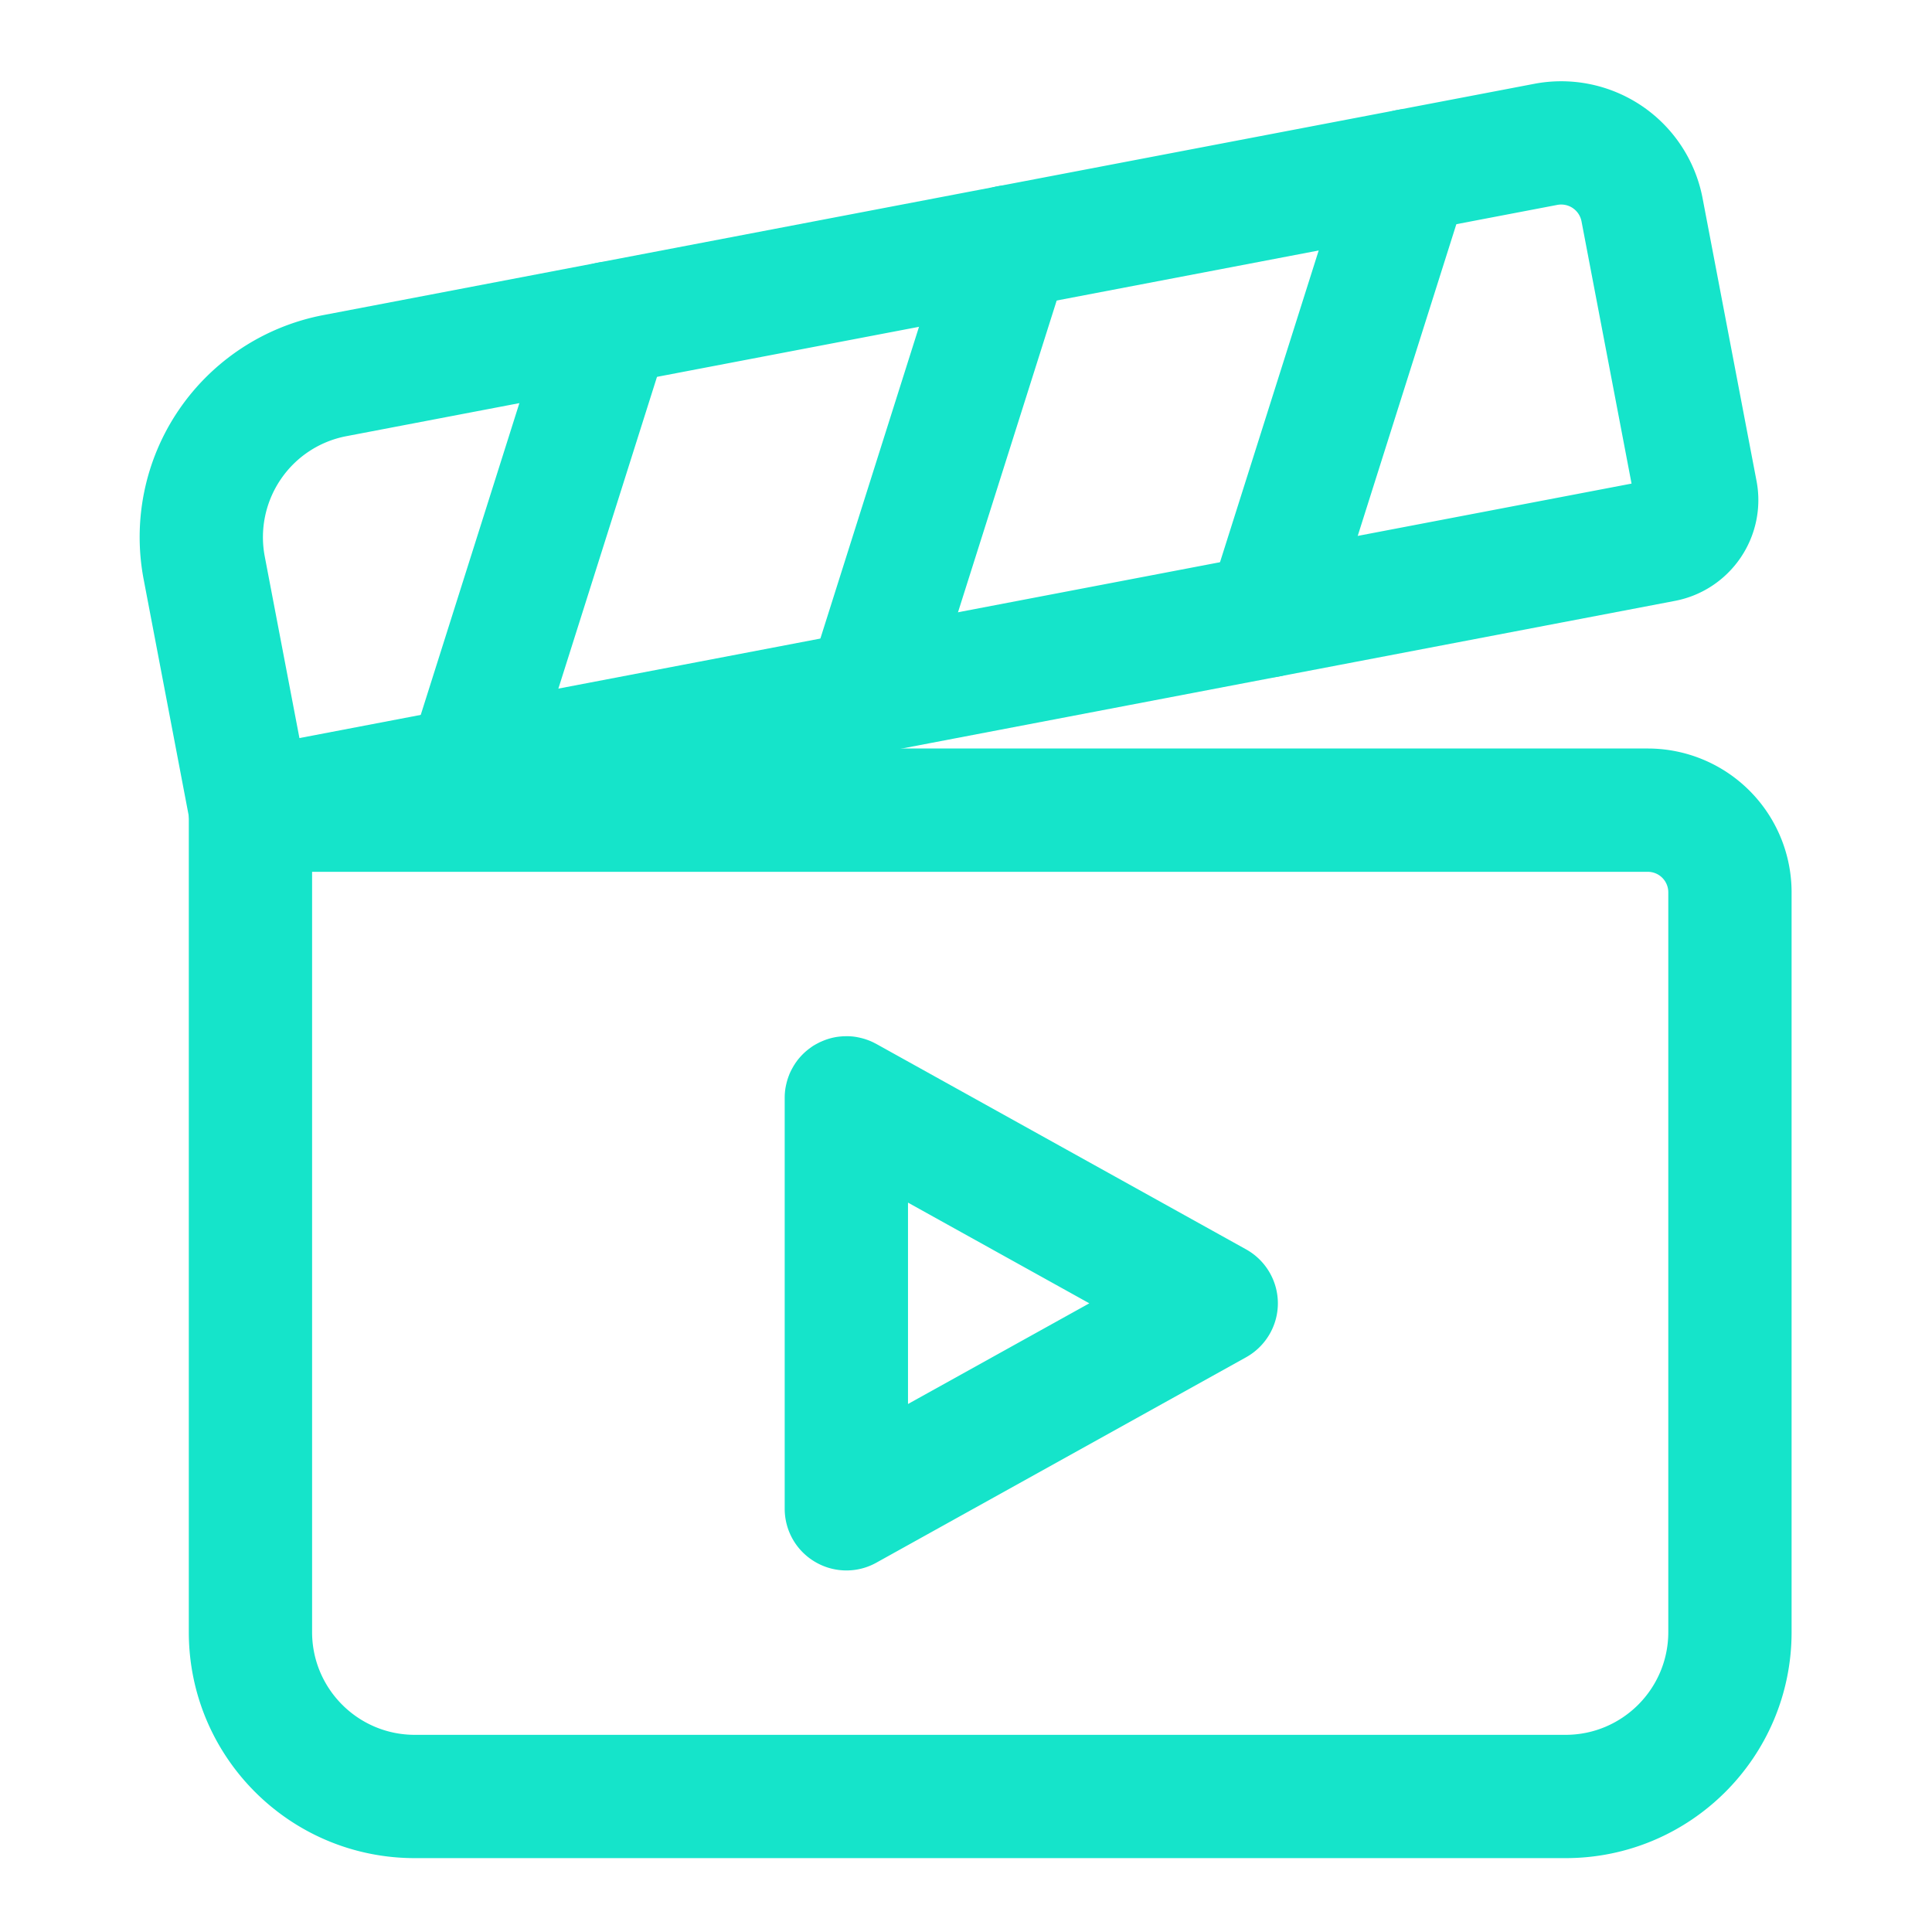 <svg xmlns="http://www.w3.org/2000/svg" width="1024" height="1024" version="1.2" viewBox="0 0 768 768"><path d="M712.184 354.723a57.15 57.15 0 0 0-16.73-40.418 57.176 57.176 0 0 0-40.45-16.762H99.559c-13.528 0-24.504 10.98-24.504 24.508v326.73c0 49.633 40.218 89.852 89.851 89.852h457.426c49.629 0 89.852-40.219 89.852-89.852Zm-49.012 0V648.78c0 22.547-18.297 40.844-40.84 40.844H164.906c-22.547 0-40.844-18.297-40.844-40.844V346.555h530.942c2.156 0 4.246.847 5.781 2.386a8.168 8.168 0 0 1 2.387 5.782Zm0 0" style="stroke:none;fill-rule:evenodd;fill:#15e4ca;fill-opacity:1"/><path d="M676.797 78.766a57.236 57.236 0 0 0-24.047-36.594c-12.547-8.496-27.938-11.7-42.836-8.856-92.039 17.579-358.066 68.383-481.406 91.942a89.975 89.975 0 0 0-57.473 37.77c-13.398 19.702-18.394 43.945-13.918 67.34 8.528 44.663 18.36 96.288 18.36 96.288 2.55 13.297 15.39 21.989 28.687 19.473 0 0 468.34-89.457 561.621-107.266 10.653-2.027 20.031-8.199 26.14-17.187 6.075-8.95 8.364-19.961 6.305-30.582Zm-28.23 113.472L119.03 293.395l-13.789-72.207a40.919 40.919 0 0 1 6.34-30.618 40.739 40.739 0 0 1 26.106-17.183l481.41-91.942c2.12-.394 4.343.063 6.109 1.274a8.233 8.233 0 0 1 3.461 5.226Zm0 0" style="stroke:none;fill-rule:evenodd;fill:#15e4ca;fill-opacity:1"/><path d="m218.848 121.11-56 176.992c-4.086 12.906 3.07 26.691 15.976 30.777 12.906 4.05 26.66-3.106 30.746-15.977l56-177.023c4.086-12.906-3.07-26.664-15.945-30.746-12.906-4.086-26.691 3.07-30.777 15.976Zm158.859-30.356-56.004 177.023c-4.082 12.875 3.07 26.664 15.977 30.746 12.906 4.086 26.695-3.07 30.746-15.976l56.035-177.024c4.05-12.87-3.106-26.66-15.977-30.746-12.906-4.082-26.695 3.07-30.777 15.977Zm158.891-30.352-56.035 177.024c-4.055 12.906 3.101 26.695 15.976 30.746 12.906 4.082 26.695-3.07 30.777-15.945L583.32 75.203c4.082-12.906-3.105-26.695-15.98-30.746-12.906-4.082-26.692 3.07-30.742 15.945ZM336.7 411.902l-1.177.032h-.324l-.851.066-.391.031-.852.098a24.07 24.07 0 0 0-6.664 1.93l-.62.261-.489.262-.559.293-.488.262-.555.324-.457.262-.523.359-.457.328-.523.39c-1.864 1.376-3.497 3.009-4.934 4.903l-.492.688-.227.324-.457.719-.164.261-.59 1.047-.554 1.047-.489 1.078-.425 1.11-.391 1.144-.328 1.176-.262 1.11-.23 1.175-.16 1.211-.098 1.176-.035 1.176v163.628a24.457 24.457 0 0 0 12.09 21.106c7.48 4.41 16.73 4.543 24.308.328l147.031-81.684c7.774-4.347 12.61-12.546 12.61-21.433s-4.836-17.09-12.61-21.434l-147.031-81.683-.195-.098-1.078-.555-1.079-.492-1.113-.426-1.14-.39-1.176-.328-1.113-.262-1.176-.227-1.176-.164-1.207-.097Zm24.245 66.16v80.051l72.078-40.023Zm0 0" style="stroke:none;fill-rule:evenodd;fill:#15e4ca;fill-opacity:1"/></svg>